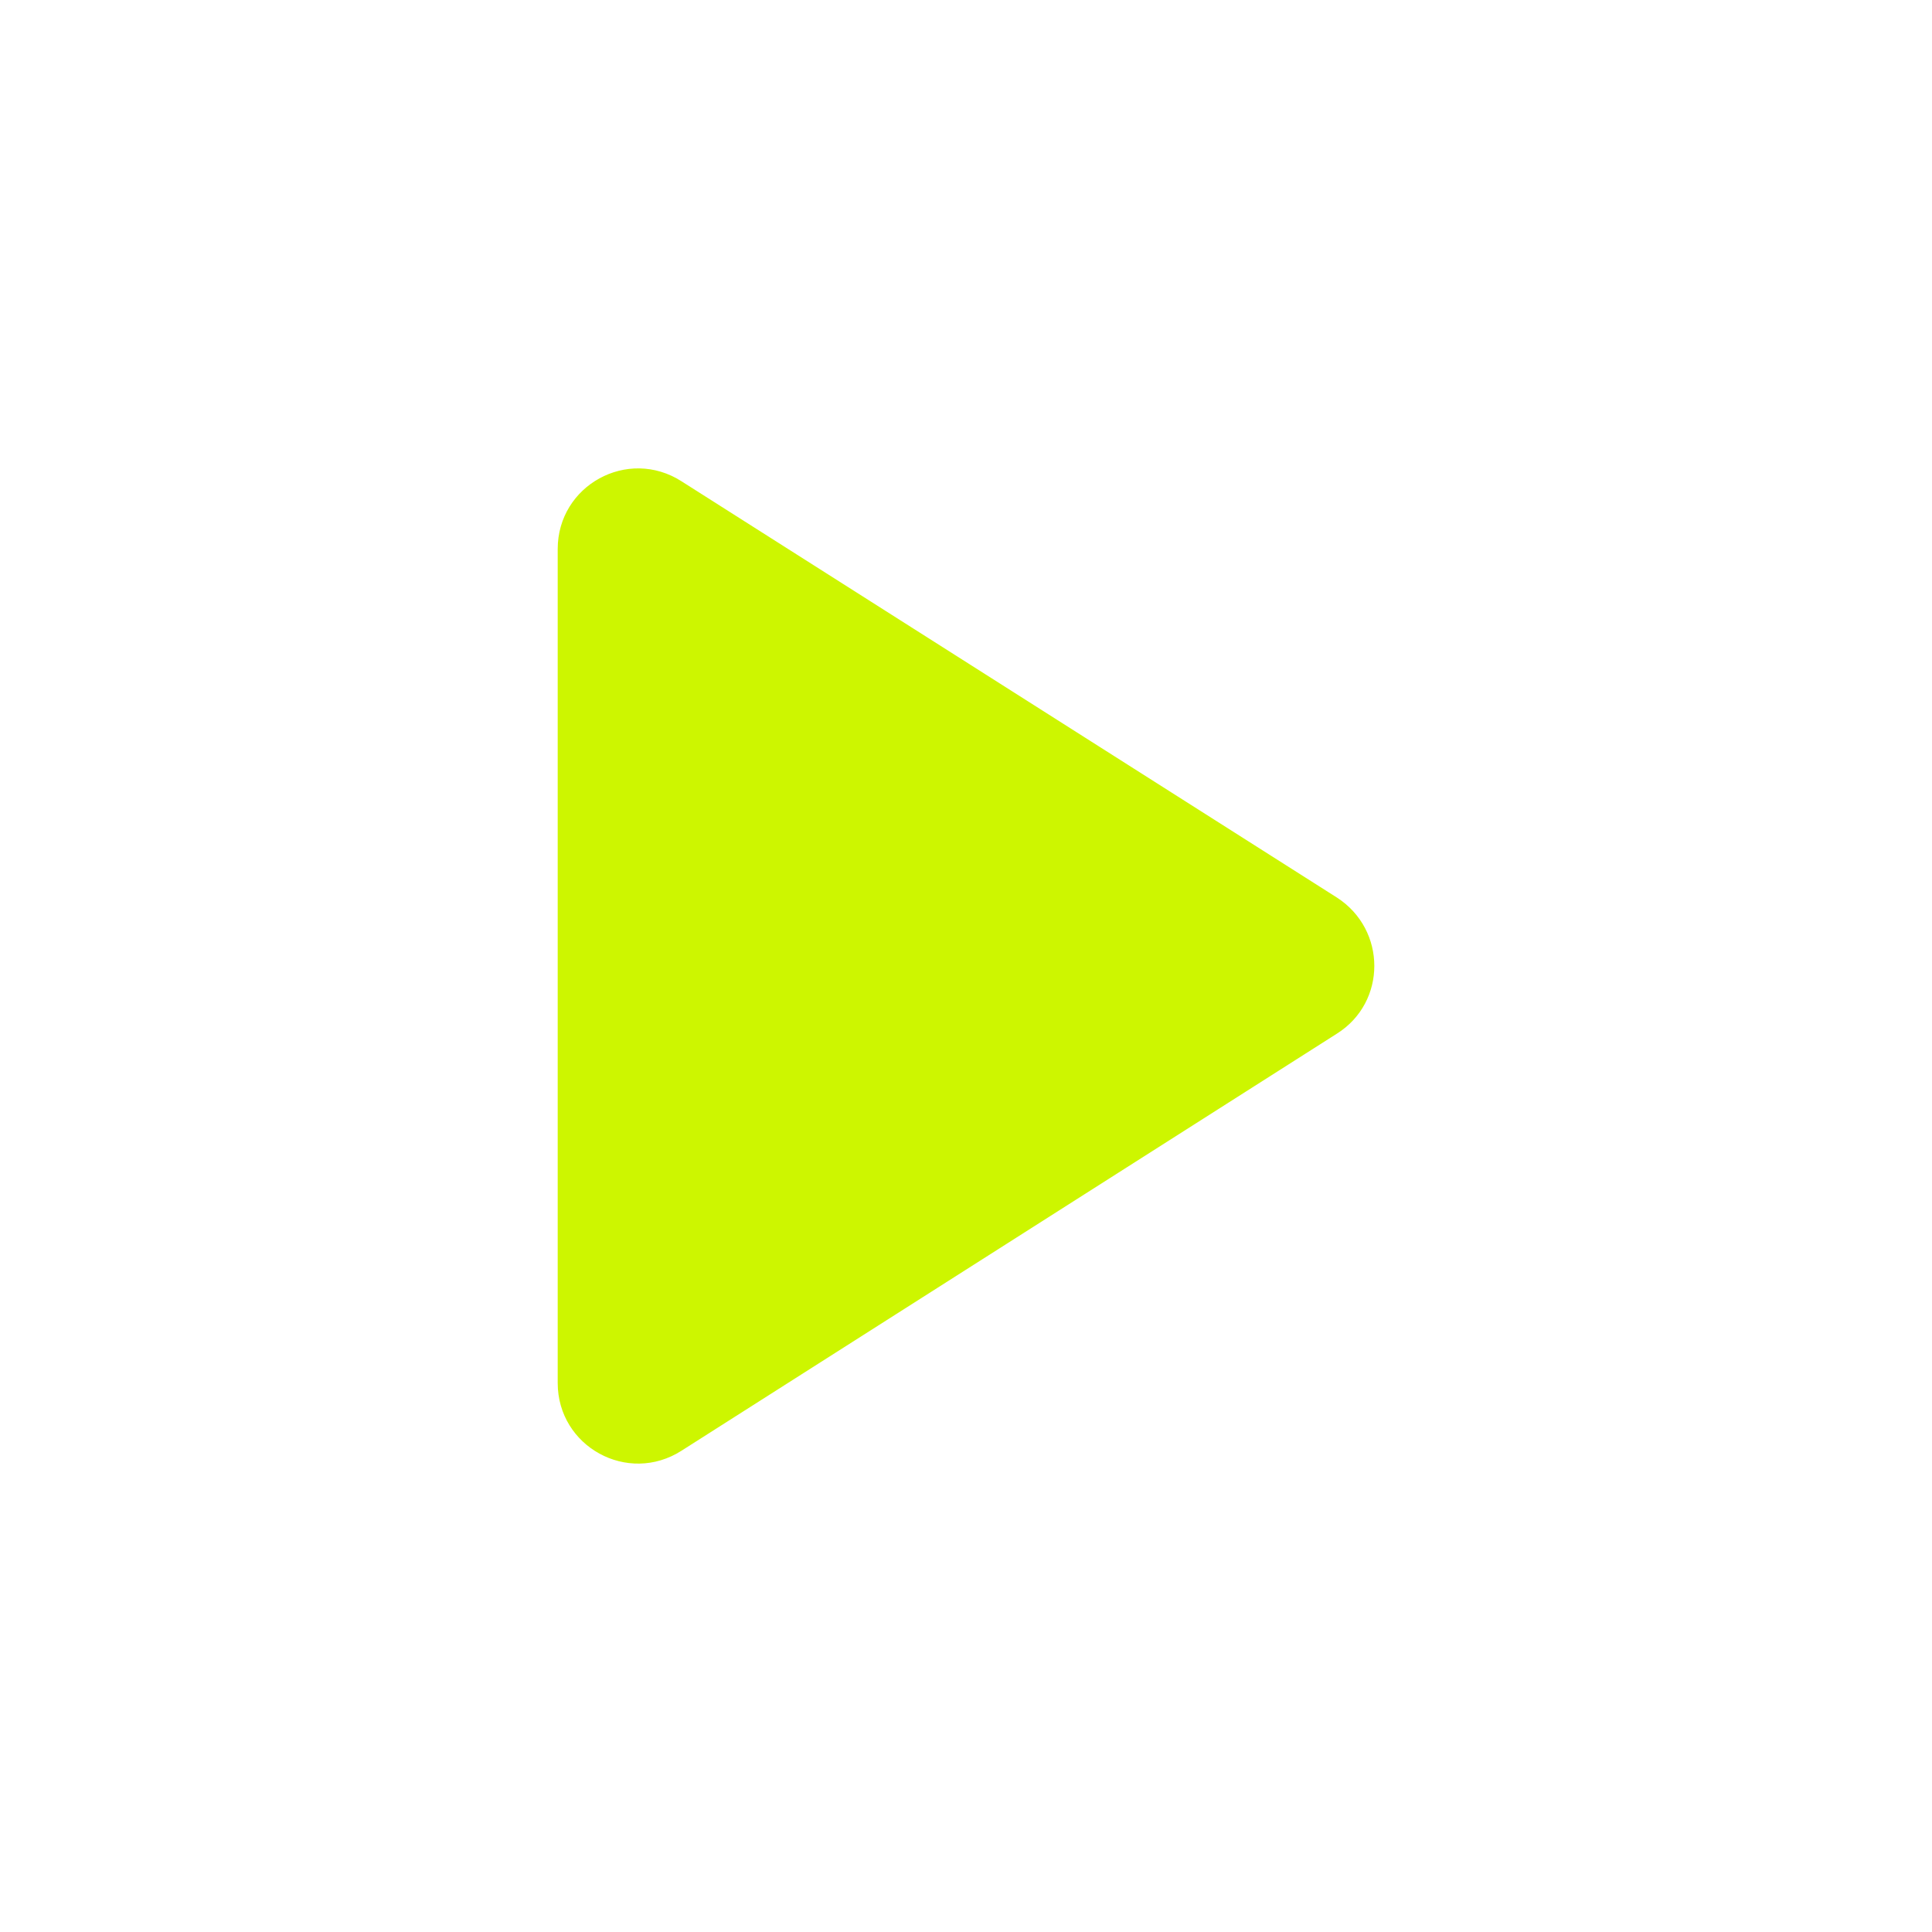 <svg width="24" height="24" viewBox="0 0 24 24" fill="none" xmlns="http://www.w3.org/2000/svg">
<path d="M6.928 6.82V17.18C6.928 17.97 7.798 18.45 8.468 18.02L16.608 12.84C17.227 12.45 17.227 11.55 16.608 11.15L8.468 5.98C7.798 5.55 6.928 6.03 6.928 6.82Z" fill="#CDF600"/>
</svg>
